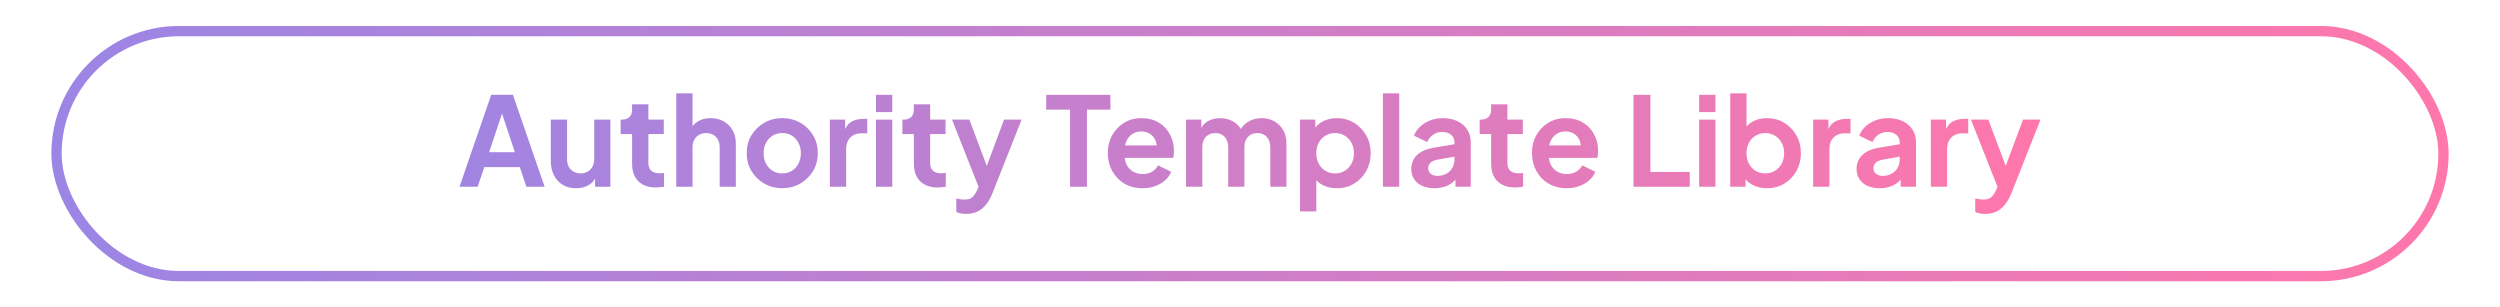 <?xml version="1.0" encoding="utf-8"?>
<svg xmlns="http://www.w3.org/2000/svg" xmlns:xlink="http://www.w3.org/1999/xlink" id="Layer_1" data-name="Layer 1" viewBox="0 0 729.495 89.648">
  <defs>
    <style>
      .cls-1 {
        fill: url(#linear-gradient-15);
      }

      .cls-2 {
        fill: url(#linear-gradient-13);
      }

      .cls-3 {
        fill: url(#linear-gradient-2);
      }

      .cls-4 {
        fill: url(#linear-gradient-25);
      }

      .cls-5 {
        fill: url(#linear-gradient-10);
      }

      .cls-6 {
        fill: url(#linear-gradient-12);
      }

      .cls-7 {
        fill: url(#linear-gradient-4);
      }

      .cls-8 {
        fill: none;
        stroke: url(#linear-gradient);
        stroke-miterlimit: 10;
        stroke-width: 3px;
      }

      .cls-9 {
        fill: url(#linear-gradient-3);
      }

      .cls-10 {
        fill: url(#linear-gradient-5);
      }

      .cls-11 {
        fill: url(#linear-gradient-22);
      }

      .cls-12 {
        fill: url(#linear-gradient-24);
      }

      .cls-13 {
        fill: url(#linear-gradient-8);
      }

      .cls-14 {
        fill: url(#linear-gradient-14);
      }

      .cls-15 {
        fill: url(#linear-gradient-20);
      }

      .cls-16 {
        fill: url(#linear-gradient-17);
      }

      .cls-17 {
        fill: url(#linear-gradient-7);
      }

      .cls-18 {
        fill: url(#linear-gradient-9);
      }

      .cls-19 {
        fill: url(#linear-gradient-11);
      }

      .cls-20 {
        fill: url(#linear-gradient-19);
      }

      .cls-21 {
        fill: url(#linear-gradient-6);
      }

      .cls-22 {
        fill: url(#linear-gradient-21);
      }

      .cls-23 {
        fill: url(#linear-gradient-16);
      }

      .cls-24 {
        fill: url(#linear-gradient-23);
      }

      .cls-25 {
        fill: url(#linear-gradient-18);
      }
    </style>
    <linearGradient id="linear-gradient" x1="14.992" y1="44.824" x2="714.503" y2="44.824" gradientUnits="userSpaceOnUse">
      <stop offset="0" stop-color="#9b85e5"/>
      <stop offset="1" stop-color="#ff77ab"/>
    </linearGradient>
    <linearGradient id="linear-gradient-2" x1="106.17" y1="41.08" x2="595.9" y2="41.08" xlink:href="#linear-gradient"/>
    <linearGradient id="linear-gradient-3" x1="106.17" y1="44.914" x2="595.9" y2="44.914" xlink:href="#linear-gradient"/>
    <linearGradient id="linear-gradient-4" x1="106.17" y1="42.574" x2="595.9" y2="42.574" xlink:href="#linear-gradient"/>
    <linearGradient id="linear-gradient-5" x1="106.17" y1="40.864" x2="595.9" y2="40.864" xlink:href="#linear-gradient"/>
    <linearGradient id="linear-gradient-6" x1="106.17" y1="44.698" x2="595.9" y2="44.698" xlink:href="#linear-gradient"/>
    <linearGradient id="linear-gradient-7" x1="106.17" y1="44.59" x2="595.9" y2="44.59" xlink:href="#linear-gradient"/>
    <linearGradient id="linear-gradient-8" x1="106.17" y1="41.08" x2="595.9" y2="41.08" xlink:href="#linear-gradient"/>
    <linearGradient id="linear-gradient-9" x1="106.17" y1="42.574" x2="595.9" y2="42.574" xlink:href="#linear-gradient"/>
    <linearGradient id="linear-gradient-10" x1="106.17" y1="48.658" x2="595.9" y2="48.658" xlink:href="#linear-gradient"/>
    <linearGradient id="linear-gradient-11" x1="106.17" y1="41.08" x2="595.9" y2="41.08" xlink:href="#linear-gradient"/>
    <linearGradient id="linear-gradient-12" x1="106.17" y1="44.698" x2="595.9" y2="44.698" xlink:href="#linear-gradient"/>
    <linearGradient id="linear-gradient-13" x1="106.17" y1="44.482" x2="595.9" y2="44.482" xlink:href="#linear-gradient"/>
    <linearGradient id="linear-gradient-14" x1="106.17" y1="48.082" x2="595.9" y2="48.082" xlink:href="#linear-gradient"/>
    <linearGradient id="linear-gradient-15" x1="106.17" y1="40.864" x2="595.9" y2="40.864" xlink:href="#linear-gradient"/>
    <linearGradient id="linear-gradient-16" x1="106.17" y1="44.698" x2="595.9" y2="44.698" xlink:href="#linear-gradient"/>
    <linearGradient id="linear-gradient-17" x1="106.17" y1="42.574" x2="595.9" y2="42.574" xlink:href="#linear-gradient"/>
    <linearGradient id="linear-gradient-18" x1="106.17" y1="44.698" x2="595.9" y2="44.698" xlink:href="#linear-gradient"/>
    <linearGradient id="linear-gradient-19" x1="106.17" y1="41.08" x2="595.9" y2="41.08" xlink:href="#linear-gradient"/>
    <linearGradient id="linear-gradient-20" x1="106.17" y1="41.08" x2="595.9" y2="41.08" xlink:href="#linear-gradient"/>
    <linearGradient id="linear-gradient-21" x1="106.17" y1="41.08" x2="595.9" y2="41.08" xlink:href="#linear-gradient"/>
    <linearGradient id="linear-gradient-22" x1="106.17" y1="44.59" x2="595.9" y2="44.59" xlink:href="#linear-gradient"/>
    <linearGradient id="linear-gradient-23" x1="106.17" y1="44.698" x2="595.9" y2="44.698" xlink:href="#linear-gradient"/>
    <linearGradient id="linear-gradient-24" x1="106.17" y1="44.59" x2="595.9" y2="44.59" xlink:href="#linear-gradient"/>
    <linearGradient id="linear-gradient-25" x1="106.17" y1="48.658" x2="595.9" y2="48.658" xlink:href="#linear-gradient"/>
  </defs>
  <rect class="cls-8" x="16.492" y="9.079" width="696.511" height="71.489" rx="35.745" ry="35.745"/>
  <g>
    <path class="cls-3" d="M134.079,54.49l9.252-26.819h6.336l9.252,26.819h-5.328l-1.908-5.724h-10.368l-1.943,5.724h-5.292ZM142.719,44.41h7.523l-4.428-13.319h1.368l-4.464,13.319Z"/>
    <path class="cls-9" d="M168.134,54.921c-1.536,0-2.856-.336-3.96-1.008-1.104-.671-1.956-1.607-2.556-2.808-.601-1.2-.9-2.604-.9-4.212v-11.988h4.752v11.591c0,.816.162,1.53.486,2.143s.792,1.092,1.404,1.439c.611.349,1.302.522,2.069.522.769,0,1.452-.174,2.053-.522.6-.348,1.067-.833,1.403-1.458.336-.623.504-1.367.504-2.231v-11.484h4.717v19.584h-4.464v-3.852l.359.684c-.456,1.2-1.2,2.101-2.231,2.7-1.032.6-2.245.899-3.637.899Z"/>
    <path class="cls-7" d="M191.426,54.706c-2.208,0-3.924-.605-5.148-1.817-1.224-1.212-1.836-2.922-1.836-5.13v-8.64h-3.348v-4.212h.36c.959,0,1.697-.252,2.214-.756.516-.504.773-1.236.773-2.196v-1.512h4.752v4.464h4.5v4.212h-4.5v8.388c0,.647.114,1.2.343,1.655.228.457.588.805,1.08,1.044.491.24,1.121.36,1.89.36.168,0,.365-.012.594-.036.228-.023.45-.048.666-.072v4.032c-.336.048-.72.096-1.152.144-.432.048-.827.072-1.188.072Z"/>
    <path class="cls-10" d="M197.33,54.49v-27.251h4.752v11.52l-.648-.684c.456-1.176,1.206-2.07,2.25-2.682,1.044-.612,2.262-.918,3.654-.918,1.44,0,2.718.312,3.834.936,1.116.625,1.985,1.494,2.61,2.61.623,1.116.936,2.407.936,3.87v12.6h-4.716v-11.483c0-.864-.168-1.608-.504-2.232-.337-.624-.798-1.104-1.386-1.44-.589-.336-1.278-.504-2.07-.504-.769,0-1.452.168-2.052.504-.601.336-1.068.816-1.404,1.44s-.504,1.368-.504,2.232v11.483h-4.752Z"/>
    <path class="cls-21" d="M228.254,54.921c-1.896,0-3.631-.443-5.202-1.331-1.572-.888-2.826-2.101-3.762-3.637-.937-1.535-1.404-3.287-1.404-5.256,0-1.967.468-3.719,1.404-5.255.936-1.536,2.184-2.748,3.743-3.636,1.561-.888,3.3-1.332,5.221-1.332,1.943,0,3.695.444,5.256,1.332,1.56.888,2.802,2.094,3.726,3.618.924,1.524,1.386,3.282,1.386,5.273,0,1.969-.468,3.721-1.403,5.256-.937,1.536-2.185,2.749-3.744,3.637-1.561.888-3.3,1.331-5.22,1.331ZM228.254,50.602c1.08,0,2.021-.252,2.825-.756.805-.504,1.44-1.206,1.908-2.106.469-.899.702-1.913.702-3.042,0-1.127-.233-2.135-.702-3.023-.468-.888-1.104-1.584-1.908-2.088-.804-.504-1.745-.756-2.825-.756-1.057,0-1.993.252-2.809.756-.816.504-1.458,1.2-1.926,2.088-.468.888-.702,1.896-.702,3.023,0,1.129.234,2.143.702,3.042.468.9,1.109,1.603,1.926,2.106.815.504,1.752.756,2.809.756Z"/>
    <path class="cls-17" d="M242.149,54.49v-19.584h4.464v4.356l-.36-.648c.456-1.464,1.17-2.484,2.143-3.06.972-.576,2.142-.864,3.51-.864h1.152v4.212h-1.692c-1.345,0-2.425.408-3.24,1.224-.816.816-1.224,1.968-1.224,3.456v10.908h-4.752Z"/>
    <path class="cls-13" d="M255.613,32.71v-5.04h4.752v5.04h-4.752ZM255.613,54.49v-19.584h4.752v19.584h-4.752Z"/>
    <path class="cls-18" d="M273.648,54.706c-2.208,0-3.924-.605-5.148-1.817-1.224-1.212-1.836-2.922-1.836-5.13v-8.64h-3.348v-4.212h.36c.959,0,1.697-.252,2.214-.756.516-.504.773-1.236.773-2.196v-1.512h4.752v4.464h4.5v4.212h-4.5v8.388c0,.647.114,1.2.343,1.655.228.457.588.805,1.08,1.044.491.24,1.121.36,1.89.36.168,0,.365-.012.594-.036.228-.023.45-.048.666-.072v4.032c-.336.048-.72.096-1.152.144-.432.048-.827.072-1.188.072Z"/>
    <path class="cls-5" d="M281.965,62.41c-.528,0-1.044-.042-1.548-.126-.505-.084-.961-.234-1.368-.45v-3.924c.312.072.689.145,1.134.216.443.072.857.108,1.242.108,1.08,0,1.865-.246,2.357-.738s.93-1.146,1.314-1.962l1.296-3.023-.072,3.96-8.531-21.564h5.075l5.977,15.912h-1.8l5.939-15.912h5.112l-8.532,21.564c-.504,1.247-1.116,2.321-1.836,3.222-.72.899-1.555,1.578-2.502,2.034-.948.455-2.034.684-3.258.684Z"/>
    <path class="cls-19" d="M312.24,54.49v-22.5h-6.947v-4.32h18.72v4.32h-6.84v22.5h-4.933Z"/>
    <path class="cls-6" d="M333.373,54.921c-2.017,0-3.786-.455-5.311-1.367s-2.706-2.147-3.546-3.708c-.84-1.56-1.26-3.288-1.26-5.185,0-1.967.432-3.713,1.296-5.237.864-1.524,2.027-2.73,3.492-3.618,1.463-.888,3.119-1.332,4.968-1.332,1.535,0,2.886.252,4.05.756,1.164.504,2.154,1.2,2.97,2.088.816.888,1.44,1.902,1.872,3.042.433,1.14.648,2.37.648,3.69,0,.359-.018.714-.054,1.062-.036.349-.103.666-.198.954h-15.12v-3.636h12.456l-2.268,1.691c.239-1.103.197-2.087-.127-2.951-.323-.864-.852-1.548-1.584-2.052-.731-.504-1.614-.756-2.646-.756-.984,0-1.86.252-2.628.756-.769.504-1.35,1.224-1.746,2.16s-.546,2.076-.45,3.419c-.096,1.2.066,2.263.486,3.187s1.044,1.638,1.872,2.142,1.782.756,2.861.756c1.08,0,1.998-.228,2.755-.684.756-.456,1.35-1.067,1.781-1.836l3.816,1.872c-.384.936-.984,1.764-1.8,2.483-.816.721-1.788,1.284-2.916,1.692-1.129.407-2.353.611-3.672.611Z"/>
    <path class="cls-2" d="M346.08,54.49v-19.584h4.464v4.536l-.504-.72c.36-1.44,1.08-2.507,2.16-3.204,1.08-.696,2.352-1.044,3.815-1.044,1.608,0,3.024.42,4.248,1.26,1.225.84,2.017,1.944,2.376,3.312l-1.332.108c.6-1.56,1.5-2.73,2.7-3.51,1.2-.779,2.581-1.17,4.14-1.17,1.392,0,2.634.312,3.727.936,1.092.625,1.949,1.494,2.574,2.61.623,1.116.936,2.407.936,3.87v12.6h-4.716v-11.483c0-.864-.156-1.608-.468-2.232-.312-.624-.751-1.104-1.314-1.44-.564-.336-1.23-.504-1.998-.504-.744,0-1.404.168-1.98.504s-1.021.816-1.332,1.44c-.312.624-.468,1.368-.468,2.232v11.483h-4.717v-11.483c0-.864-.156-1.608-.468-2.232-.312-.624-.75-1.104-1.313-1.44-.564-.336-1.23-.504-1.998-.504-.744,0-1.404.168-1.98.504s-1.021.816-1.332,1.44c-.312.624-.468,1.368-.468,2.232v11.483h-4.752Z"/>
    <path class="cls-14" d="M379.345,61.69v-26.784h4.464v3.888l-.432-.972c.671-1.056,1.584-1.877,2.735-2.466,1.152-.588,2.484-.882,3.996-.882,1.848,0,3.516.457,5.004,1.368,1.488.912,2.67,2.136,3.546,3.672.876,1.536,1.314,3.264,1.314,5.184,0,1.896-.432,3.624-1.296,5.185-.864,1.56-2.04,2.79-3.528,3.689-1.488.9-3.181,1.35-5.076,1.35-1.416,0-2.718-.275-3.905-.827-1.188-.552-2.131-1.368-2.826-2.448l.756-.936v10.979h-4.752ZM389.533,50.602c1.08,0,2.034-.252,2.862-.756s1.481-1.2,1.962-2.088c.479-.888.72-1.908.72-3.061,0-1.127-.24-2.135-.72-3.023-.48-.888-1.134-1.584-1.962-2.088-.828-.504-1.782-.756-2.862-.756-1.032,0-1.962.252-2.79.756-.827.504-1.476,1.2-1.943,2.088-.468.888-.702,1.896-.702,3.023,0,1.152.234,2.173.702,3.061s1.116,1.584,1.943,2.088c.828.504,1.758.756,2.79.756Z"/>
    <path class="cls-1" d="M403.537,54.49v-27.251h4.752v27.251h-4.752Z"/>
    <path class="cls-23" d="M418.584,54.921c-1.368,0-2.562-.228-3.582-.684-1.021-.455-1.806-1.109-2.357-1.962-.553-.852-.828-1.842-.828-2.97,0-1.08.246-2.046.738-2.898.491-.852,1.241-1.565,2.25-2.142,1.008-.576,2.279-.984,3.815-1.224l6.372-1.044v3.6l-5.472.972c-.937.168-1.633.463-2.088.882-.457.421-.685.979-.685,1.675,0,.672.258,1.205.774,1.602.516.396,1.157.594,1.926.594.983,0,1.854-.21,2.61-.63.756-.42,1.337-1.002,1.746-1.746.407-.743.611-1.548.611-2.412v-5.076c0-.839-.324-1.542-.972-2.106-.648-.563-1.512-.846-2.592-.846-1.008,0-1.902.276-2.683.828s-1.35,1.26-1.71,2.124l-3.852-1.872c.384-1.032.99-1.926,1.817-2.682.828-.756,1.806-1.35,2.935-1.782,1.128-.432,2.352-.648,3.672-.648,1.607,0,3.024.294,4.248.882,1.224.588,2.178,1.41,2.862,2.466.684,1.056,1.025,2.268,1.025,3.636v13.032h-4.464v-3.348l1.008-.036c-.504.816-1.11,1.512-1.817,2.088-.708.576-1.5,1.008-2.376,1.296-.877.288-1.854.432-2.935.432Z"/>
    <path class="cls-16" d="M442.092,54.706c-2.208,0-3.924-.605-5.148-1.817-1.224-1.212-1.836-2.922-1.836-5.13v-8.64h-3.348v-4.212h.36c.959,0,1.697-.252,2.214-.756.516-.504.773-1.236.773-2.196v-1.512h4.752v4.464h4.5v4.212h-4.5v8.388c0,.647.114,1.2.343,1.655.228.457.588.805,1.08,1.044.491.24,1.121.36,1.89.36.168,0,.365-.012.594-.036.228-.023.45-.048.666-.072v4.032c-.336.048-.72.096-1.152.144-.432.048-.827.072-1.188.072Z"/>
    <path class="cls-25" d="M457.141,54.921c-2.017,0-3.786-.455-5.311-1.367s-2.706-2.147-3.546-3.708c-.84-1.56-1.26-3.288-1.26-5.185,0-1.967.432-3.713,1.296-5.237.864-1.524,2.027-2.73,3.492-3.618,1.463-.888,3.119-1.332,4.968-1.332,1.535,0,2.886.252,4.05.756,1.164.504,2.154,1.2,2.97,2.088.816.888,1.44,1.902,1.872,3.042.433,1.14.648,2.37.648,3.69,0,.359-.018.714-.054,1.062-.036.349-.103.666-.198.954h-15.12v-3.636h12.456l-2.268,1.691c.239-1.103.197-2.087-.127-2.951-.323-.864-.852-1.548-1.584-2.052-.731-.504-1.614-.756-2.646-.756-.984,0-1.86.252-2.628.756-.769.504-1.35,1.224-1.746,2.16s-.546,2.076-.45,3.419c-.096,1.2.066,2.263.486,3.187s1.044,1.638,1.872,2.142,1.782.756,2.861.756c1.08,0,1.998-.228,2.755-.684.756-.456,1.35-1.067,1.781-1.836l3.816,1.872c-.384.936-.984,1.764-1.8,2.483-.816.721-1.788,1.284-2.916,1.692-1.129.407-2.353.611-3.672.611Z"/>
    <path class="cls-20" d="M476.652,54.49v-26.819h4.933v22.5h11.483v4.319h-16.416Z"/>
    <path class="cls-15" d="M495.804,32.71v-5.04h4.752v5.04h-4.752ZM495.804,54.49v-19.584h4.752v19.584h-4.752Z"/>
    <path class="cls-22" d="M515.604,54.921c-1.416,0-2.718-.275-3.905-.827-1.188-.552-2.131-1.368-2.826-2.448l.468-.936v3.779h-4.464v-27.251h4.752v11.556l-.72-.972c.671-1.056,1.584-1.877,2.735-2.466,1.152-.588,2.484-.882,3.996-.882,1.848,0,3.516.457,5.004,1.368,1.488.912,2.67,2.136,3.546,3.672.876,1.536,1.314,3.264,1.314,5.184,0,1.896-.432,3.624-1.296,5.185-.864,1.56-2.04,2.79-3.528,3.689-1.488.9-3.181,1.35-5.076,1.35ZM515.064,50.602c1.08,0,2.034-.252,2.862-.756s1.481-1.2,1.962-2.088c.479-.888.72-1.908.72-3.061,0-1.127-.24-2.135-.72-3.023-.48-.888-1.134-1.584-1.962-2.088-.828-.504-1.782-.756-2.862-.756-1.032,0-1.962.252-2.79.756-.827.504-1.476,1.2-1.943,2.088-.468.888-.702,1.896-.702,3.023,0,1.152.234,2.173.702,3.061s1.116,1.584,1.943,2.088c.828.504,1.758.756,2.79.756Z"/>
    <path class="cls-11" d="M529.068,54.49v-19.584h4.464v4.356l-.36-.648c.456-1.464,1.17-2.484,2.143-3.06.972-.576,2.142-.864,3.51-.864h1.152v4.212h-1.692c-1.345,0-2.425.408-3.24,1.224-.816.816-1.224,1.968-1.224,3.456v10.908h-4.752Z"/>
    <path class="cls-24" d="M548.507,54.921c-1.368,0-2.562-.228-3.582-.684-1.021-.455-1.806-1.109-2.357-1.962-.553-.852-.828-1.842-.828-2.97,0-1.08.246-2.046.738-2.898.491-.852,1.241-1.565,2.25-2.142,1.008-.576,2.279-.984,3.815-1.224l6.372-1.044v3.6l-5.472.972c-.937.168-1.633.463-2.088.882-.457.421-.685.979-.685,1.675,0,.672.258,1.205.774,1.602.516.396,1.157.594,1.926.594.983,0,1.854-.21,2.61-.63.756-.42,1.337-1.002,1.746-1.746.407-.743.611-1.548.611-2.412v-5.076c0-.839-.324-1.542-.972-2.106-.648-.563-1.512-.846-2.592-.846-1.008,0-1.902.276-2.683.828s-1.35,1.26-1.71,2.124l-3.852-1.872c.384-1.032.99-1.926,1.817-2.682.828-.756,1.806-1.35,2.935-1.782,1.128-.432,2.352-.648,3.672-.648,1.607,0,3.024.294,4.248.882,1.224.588,2.178,1.41,2.862,2.466.684,1.056,1.025,2.268,1.025,3.636v13.032h-4.464v-3.348l1.008-.036c-.504.816-1.11,1.512-1.817,2.088-.708.576-1.5,1.008-2.376,1.296-.877.288-1.854.432-2.935.432Z"/>
    <path class="cls-12" d="M563.412,54.49v-19.584h4.464v4.356l-.36-.648c.456-1.464,1.17-2.484,2.143-3.06.972-.576,2.142-.864,3.51-.864h1.152v4.212h-1.692c-1.345,0-2.425.408-3.24,1.224-.816.816-1.224,1.968-1.224,3.456v10.908h-4.752Z"/>
    <path class="cls-4" d="M579.288,62.41c-.528,0-1.044-.042-1.548-.126-.505-.084-.961-.234-1.368-.45v-3.924c.312.072.689.145,1.134.216.443.072.857.108,1.242.108,1.08,0,1.865-.246,2.357-.738s.93-1.146,1.314-1.962l1.296-3.023-.072,3.96-8.531-21.564h5.075l5.977,15.912h-1.8l5.939-15.912h5.112l-8.532,21.564c-.504,1.247-1.116,2.321-1.836,3.222-.72.899-1.555,1.578-2.502,2.034-.948.455-2.034.684-3.258.684Z"/>
  </g>
</svg>